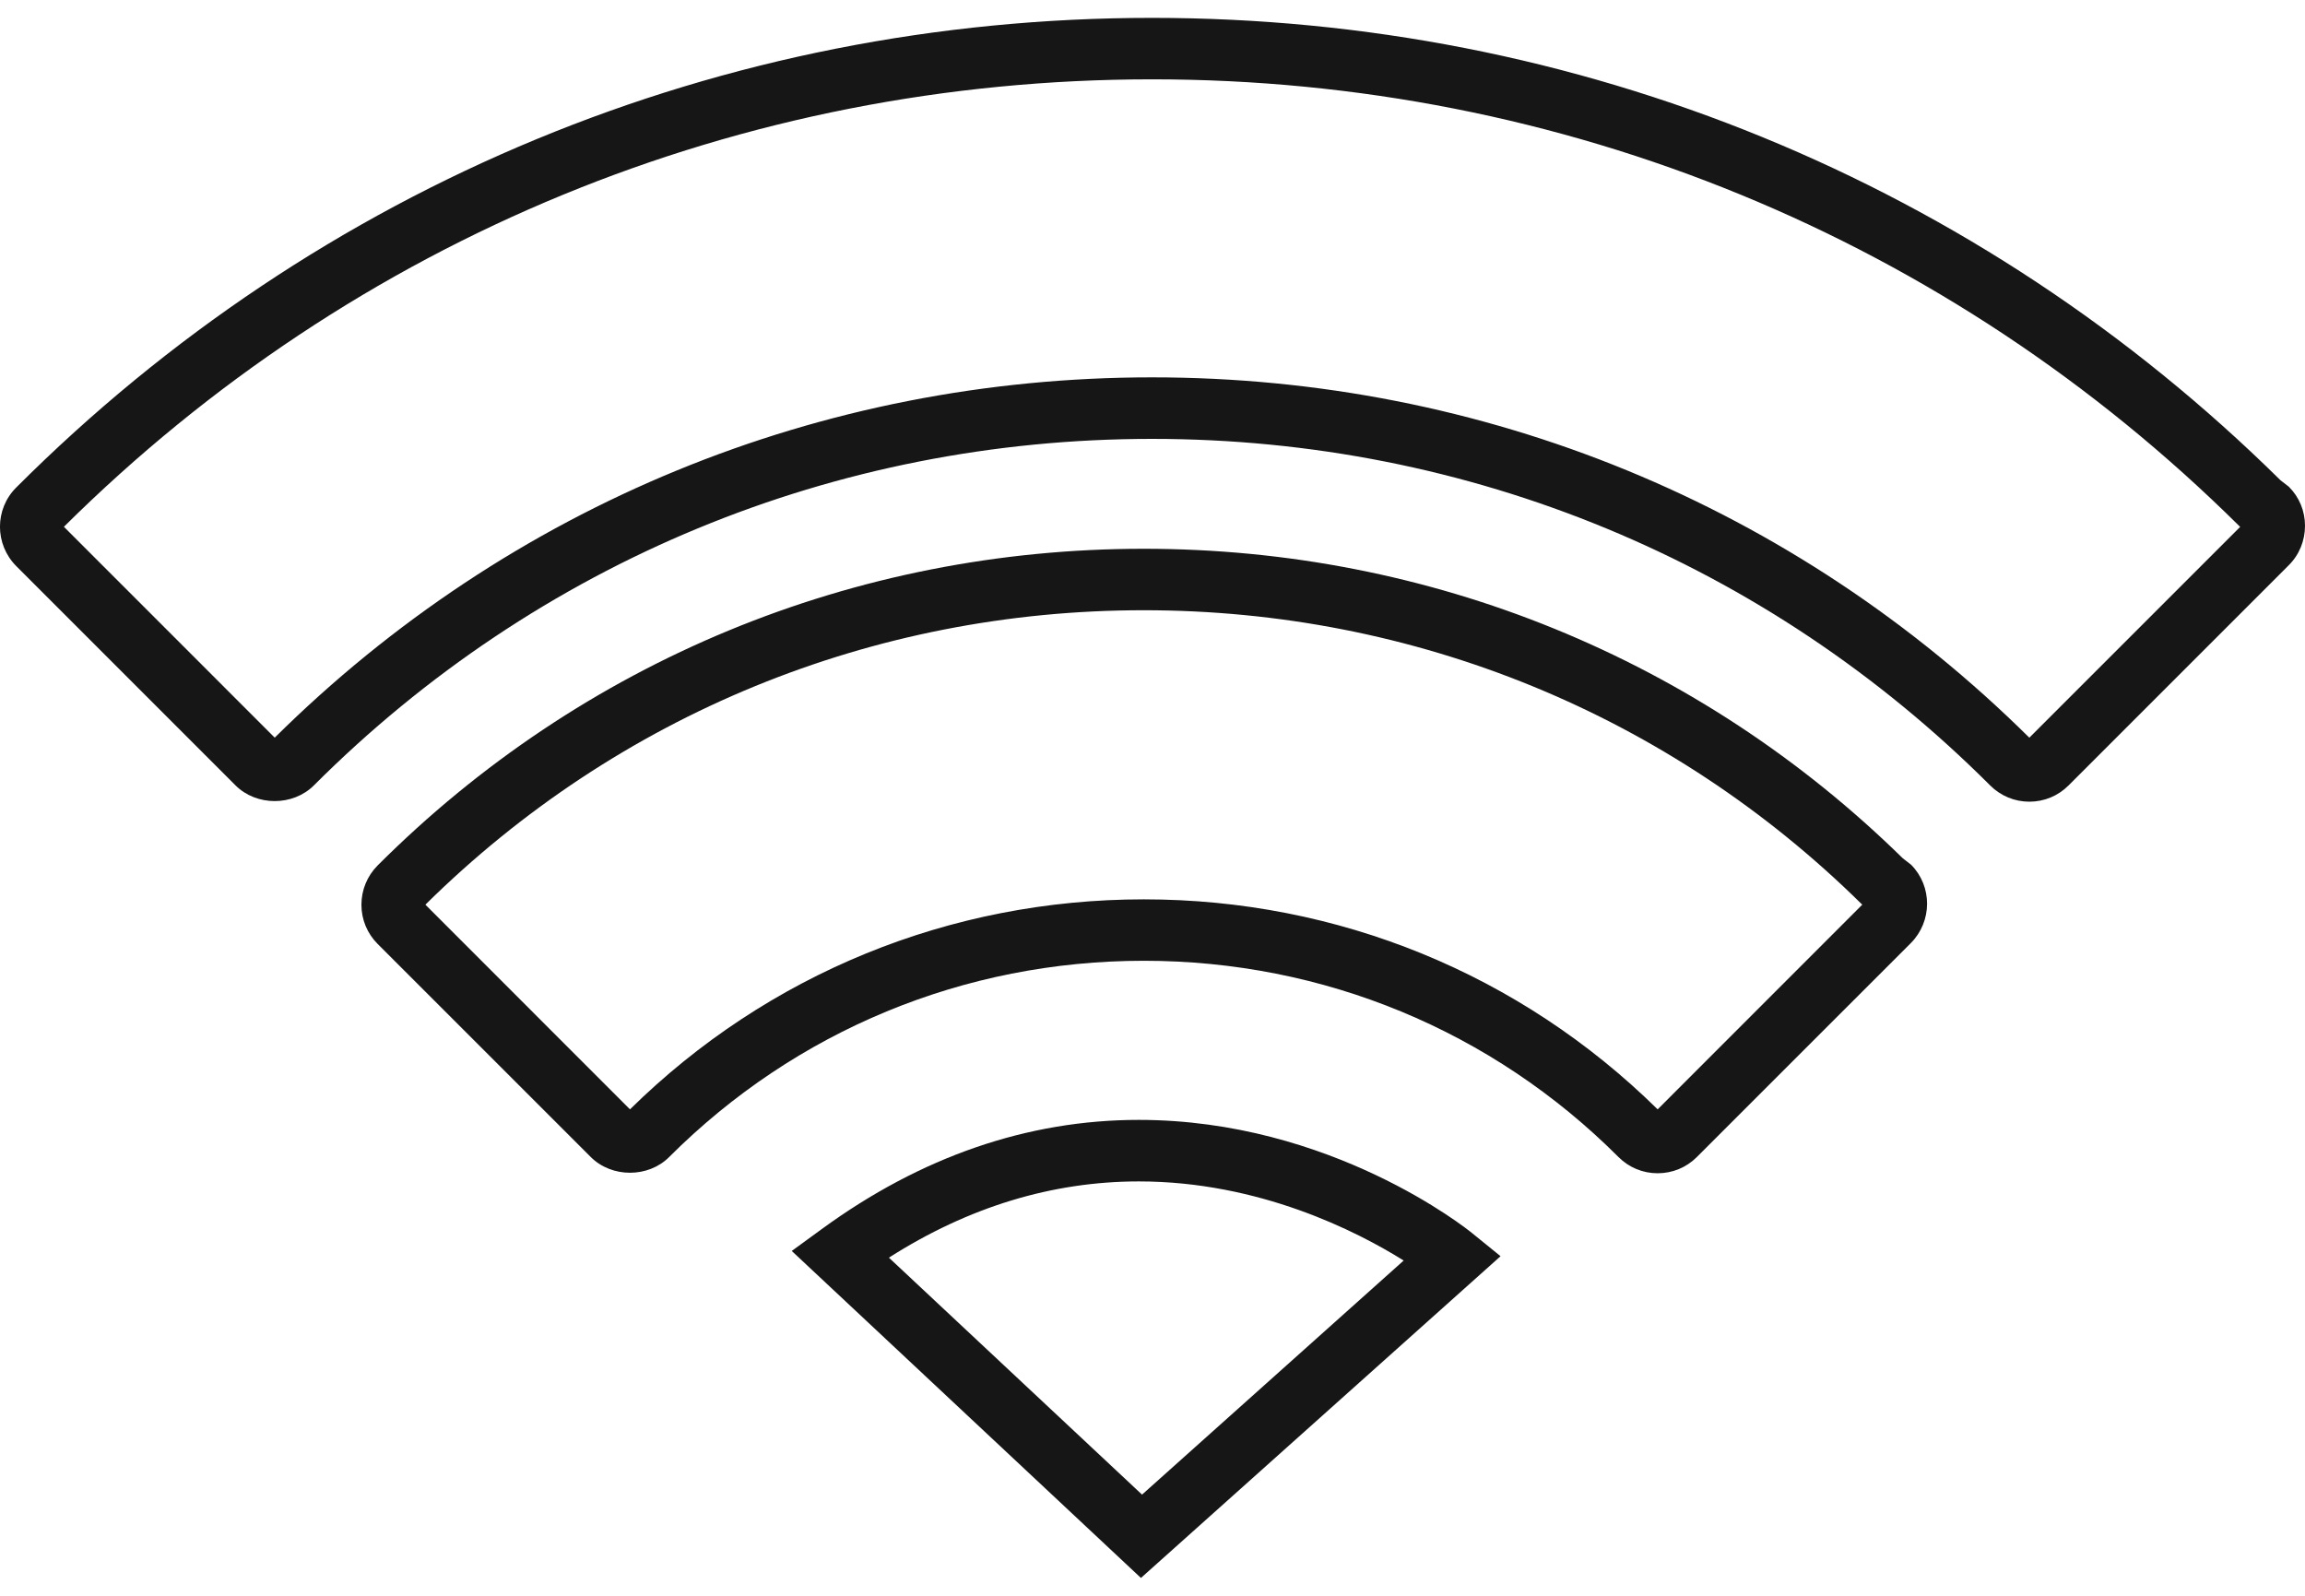 <?xml version="1.0" encoding="UTF-8"?> <svg xmlns="http://www.w3.org/2000/svg" width="65" height="45" viewBox="0 0 65 45" fill="none"> <path d="M53.657 24.202C47.918 18.572 40.319 15.475 32.253 15.475C24.083 15.475 16.41 18.647 10.648 24.406C10.354 24.703 10.192 25.097 10.192 25.515C10.192 25.93 10.355 26.324 10.651 26.62L16.661 32.629C17.253 33.218 18.28 33.218 18.869 32.628C22.438 29.06 27.191 27.093 32.255 27.093C37.316 27.093 42.073 29.059 45.643 32.63C45.938 32.924 46.329 33.085 46.744 33.085C47.164 33.085 47.556 32.922 47.85 32.628L53.885 26.594C54.492 25.983 54.497 24.992 53.89 24.383L53.657 24.202ZM46.745 31.283C42.865 27.463 37.723 25.361 32.256 25.361C26.788 25.361 21.647 27.463 17.765 31.283L11.996 25.511C17.415 20.156 24.602 17.208 32.253 17.208C39.886 17.208 47.07 20.146 52.488 25.485L52.516 25.51L46.745 31.283Z" fill="#161616"></path> <path d="M64.545 13.726L64.309 13.543C55.792 5.133 44.493 0.504 32.487 0.504C20.373 0.504 8.995 5.208 0.455 13.75C-0.154 14.359 -0.152 15.351 0.458 15.963L6.643 22.149C7.235 22.738 8.261 22.737 8.852 22.147C15.154 15.846 23.545 12.376 32.486 12.376C41.425 12.376 49.819 15.847 56.124 22.151C56.418 22.444 56.811 22.607 57.227 22.607C57.645 22.607 58.037 22.444 58.33 22.151L64.54 15.941C64.837 15.647 65 15.25 65 14.826C65 14.409 64.838 14.018 64.545 13.726ZM57.226 20.802C50.61 14.249 41.832 10.641 32.486 10.641C23.142 10.641 14.361 14.249 7.747 20.801L1.802 14.855C10.004 6.716 20.892 2.237 32.487 2.237C44.06 2.237 54.945 6.708 63.14 14.827L63.172 14.857L57.226 20.802Z" fill="#161616"></path> <path d="M32.115 31.58C28.98 31.58 25.971 32.617 23.173 34.659L22.327 35.276L32.174 44.497L42.315 35.424L41.525 34.783C41.369 34.651 37.524 31.58 32.115 31.58ZM32.205 42.147L25.067 35.465C27.306 34.036 29.674 33.315 32.116 33.315C35.508 33.315 38.26 34.719 39.583 35.546L32.205 42.147Z" fill="#161616"></path> </svg> 
